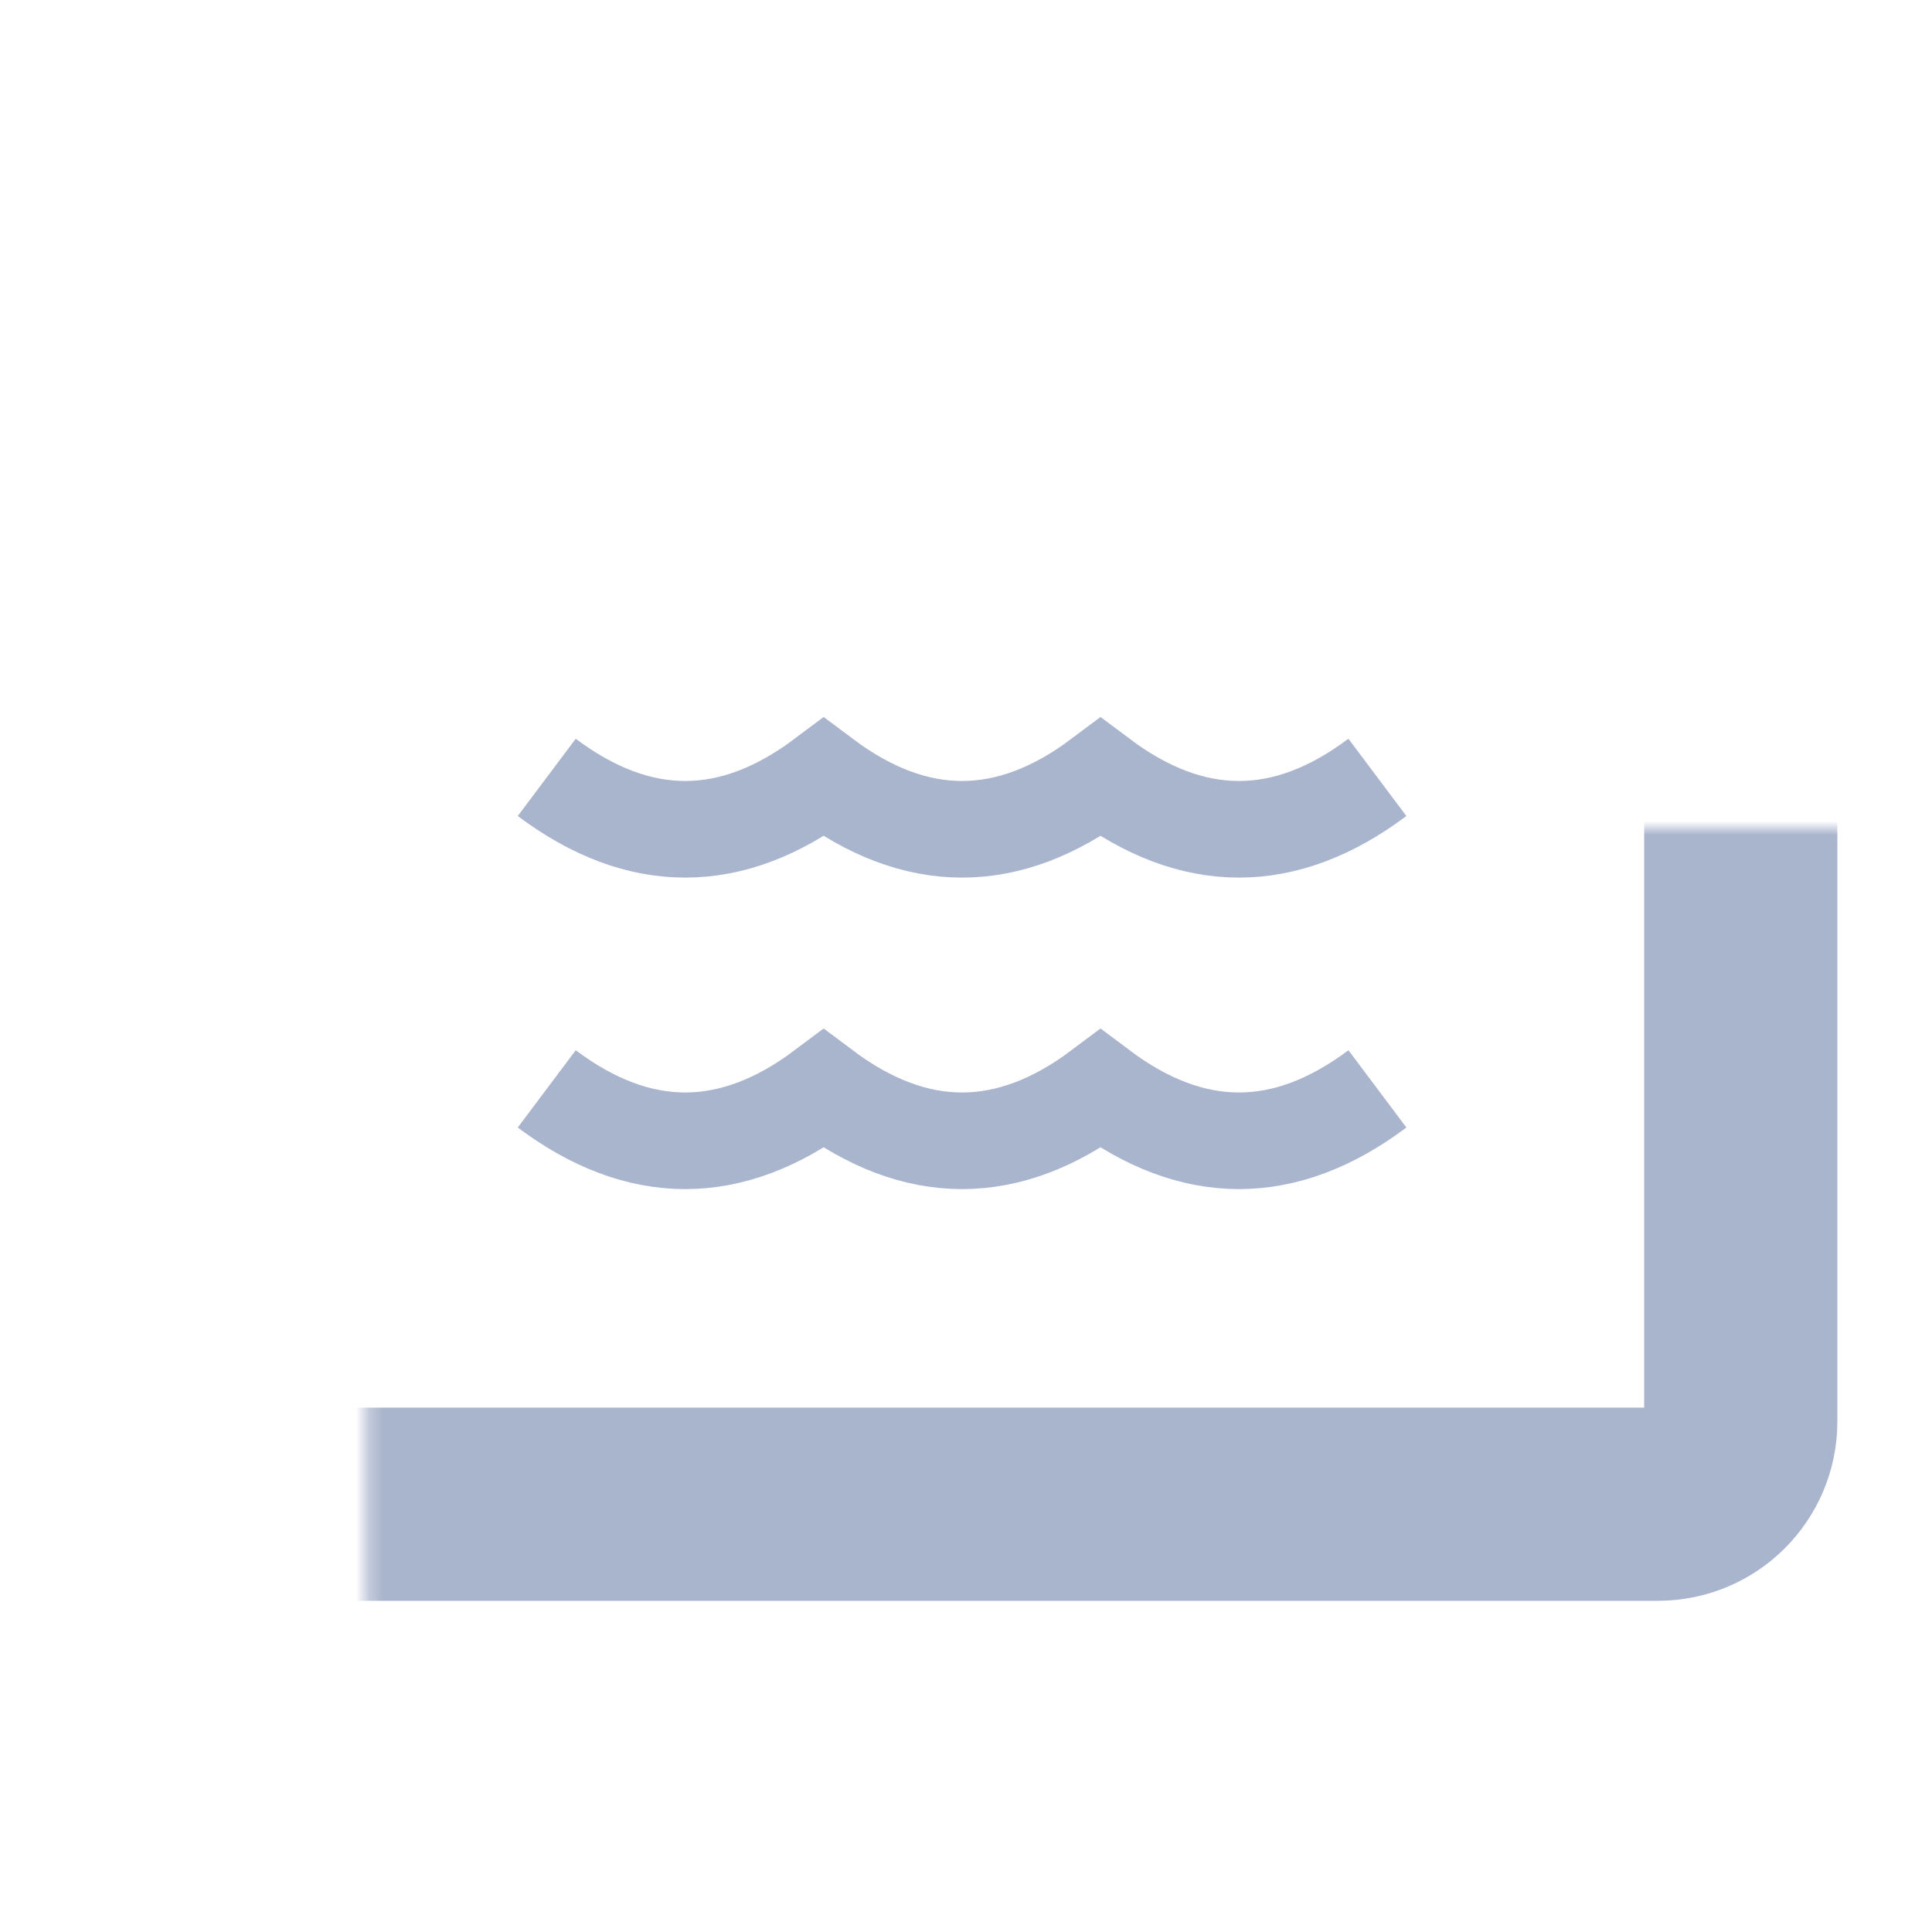 <svg width="140" height="140" viewBox="0 0 140 140" fill="none" xmlns="http://www.w3.org/2000/svg">
<mask id="path-1-inside-1_72_2338" fill="white">
<rect x="13.285" y="30" width="112.857" height="79" rx="6"/>
</mask>
<rect x="13.285" y="30" width="112.857" height="79" rx="6" stroke="#A9B4CD" stroke-width="14" stroke-linejoin="round" mask="url(#path-1-inside-1_72_2338)"/>
<path d="M39.62 56.332C46.308 61.348 52.996 61.348 59.684 56.332C66.371 61.348 73.059 61.348 79.747 56.332C86.435 61.348 93.123 61.348 99.811 56.332" stroke="#A9B4CD" stroke-width="7"/>
<path d="M39.62 78.904C46.308 83.92 52.996 83.92 59.684 78.904C66.371 83.92 73.059 83.92 79.747 78.904C86.435 83.92 93.123 83.92 99.811 78.904" stroke="#A9B4CD" stroke-width="7"/>
</svg>

